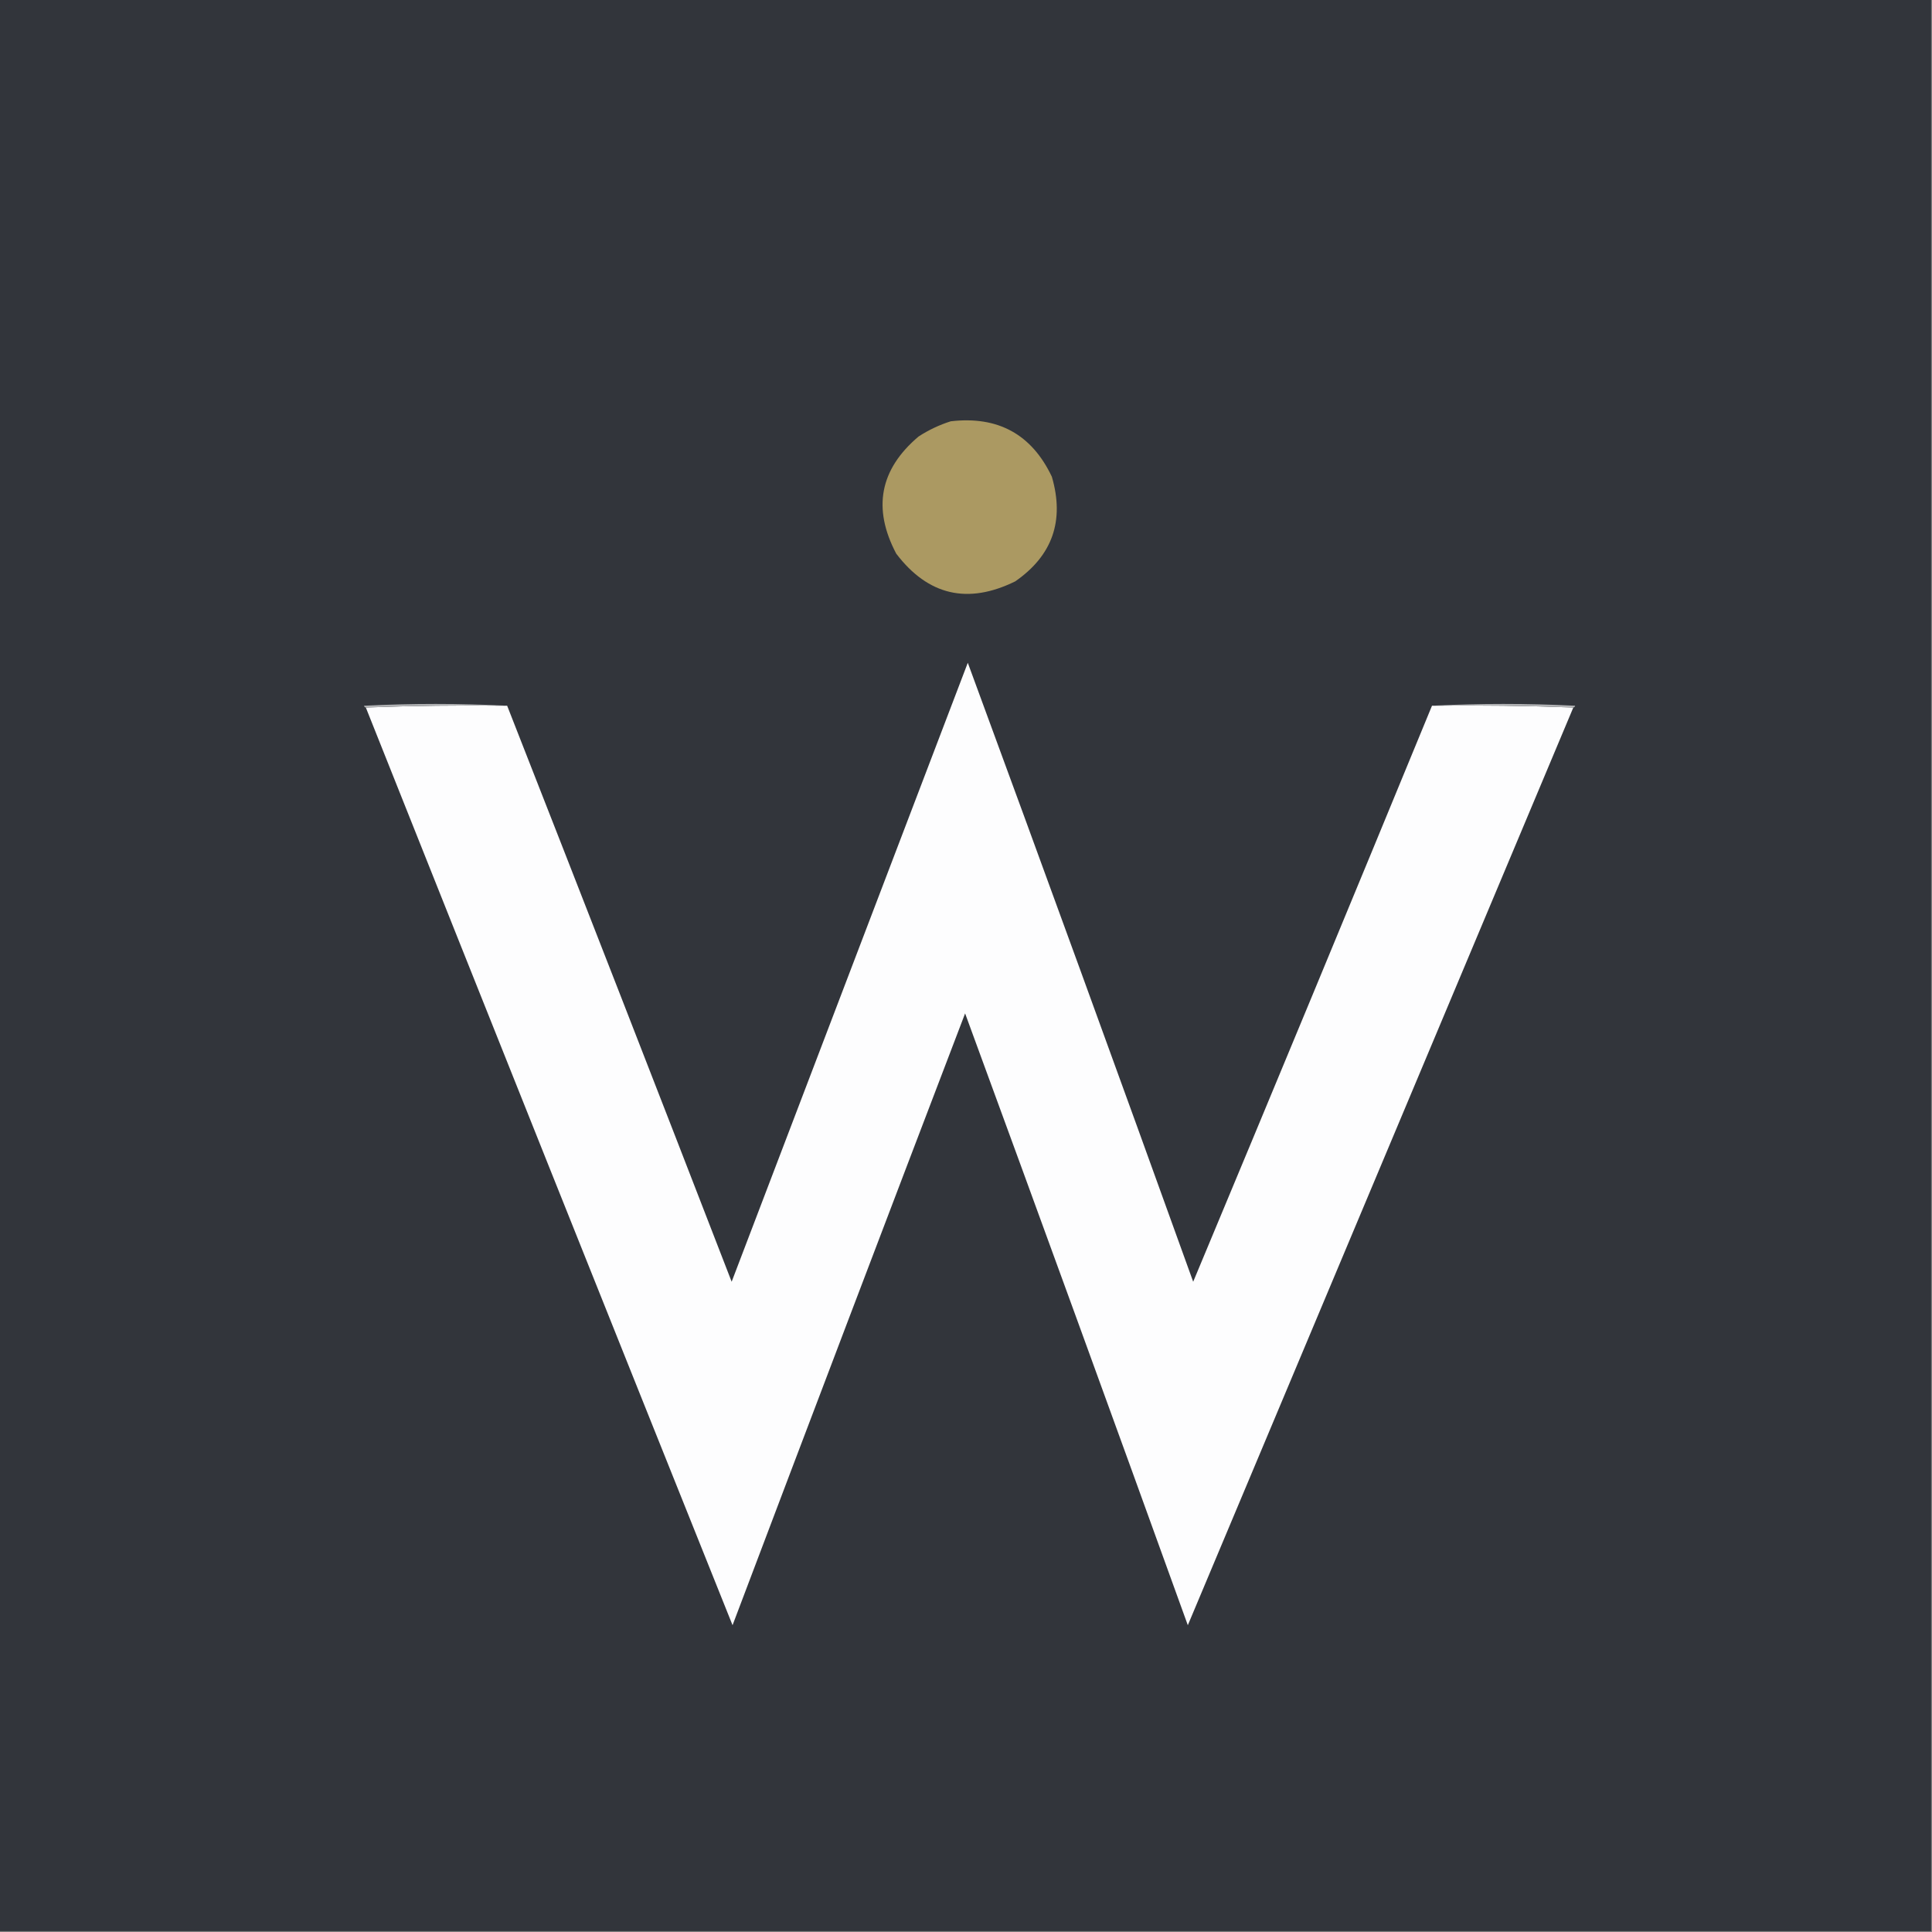 <?xml version="1.0" encoding="UTF-8"?>
<!DOCTYPE svg PUBLIC "-//W3C//DTD SVG 1.1//EN" "http://www.w3.org/Graphics/SVG/1.1/DTD/svg11.dtd">
<svg xmlns="http://www.w3.org/2000/svg" version="1.1" width="1080px" height="1080px" style="shape-rendering:geometricPrecision; text-rendering:geometricPrecision; image-rendering:optimizeQuality; fill-rule:evenodd; clip-rule:evenodd" xmlns:xlink="http://www.w3.org/1999/xlink">
<rect width="100%" height="100%" fill="#808080" stroke="none"/>
<g><path style="opacity:1" fill="#32353b" d="M -0.5,-0.5 C 359.5,-0.5 719.5,-0.5 1079.5,-0.5C 1079.5,359.5 1079.5,719.5 1079.5,1079.5C 719.5,1079.5 359.5,1079.5 -0.5,1079.5C -0.5,719.5 -0.5,359.5 -0.5,-0.5 Z"/></g>
<g><path style="opacity:1" fill="#ab9962" d="M 531.5,235.5 C 557.895,232.441 576.728,242.774 588,266.5C 595.158,291.091 588.324,310.591 567.5,325C 540.957,338.028 518.79,332.861 501,309.5C 487.628,284.178 491.795,262.345 513.5,244C 519.208,240.31 525.208,237.477 531.5,235.5 Z"/></g>
<g><path style="opacity:1" fill="#fdfdfe" d="M 800.5,394.5 C 827.005,394.169 853.339,394.502 879.5,395.5C 807.679,566.479 735.846,737.479 664,908.5C 622.796,794.387 581.296,680.387 539.5,566.5C 495.954,680.479 452.62,794.479 409.5,908.5C 340.968,737.568 272.634,566.568 204.5,395.5C 230.661,394.502 256.995,394.169 283.5,394.5C 325.537,501.604 367.371,608.937 409,716.5C 452.99,601.2 496.99,485.867 541,370.5C 583.4,485.702 625.4,601.036 667,716.5C 711.815,609.203 756.315,501.869 800.5,394.5 Z"/></g>
<g><path style="opacity:1" fill="#b1b2b4" d="M 283.5,394.5 C 256.995,394.169 230.661,394.502 204.5,395.5C 203.957,395.44 203.624,395.107 203.5,394.5C 230.33,393.171 256.997,393.171 283.5,394.5 Z"/></g>
<g><path style="opacity:1" fill="#b2b3b5" d="M 800.5,394.5 C 827.003,393.171 853.67,393.171 880.5,394.5C 880.376,395.107 880.043,395.44 879.5,395.5C 853.339,394.502 827.005,394.169 800.5,394.5 Z"/></g>
</svg>
